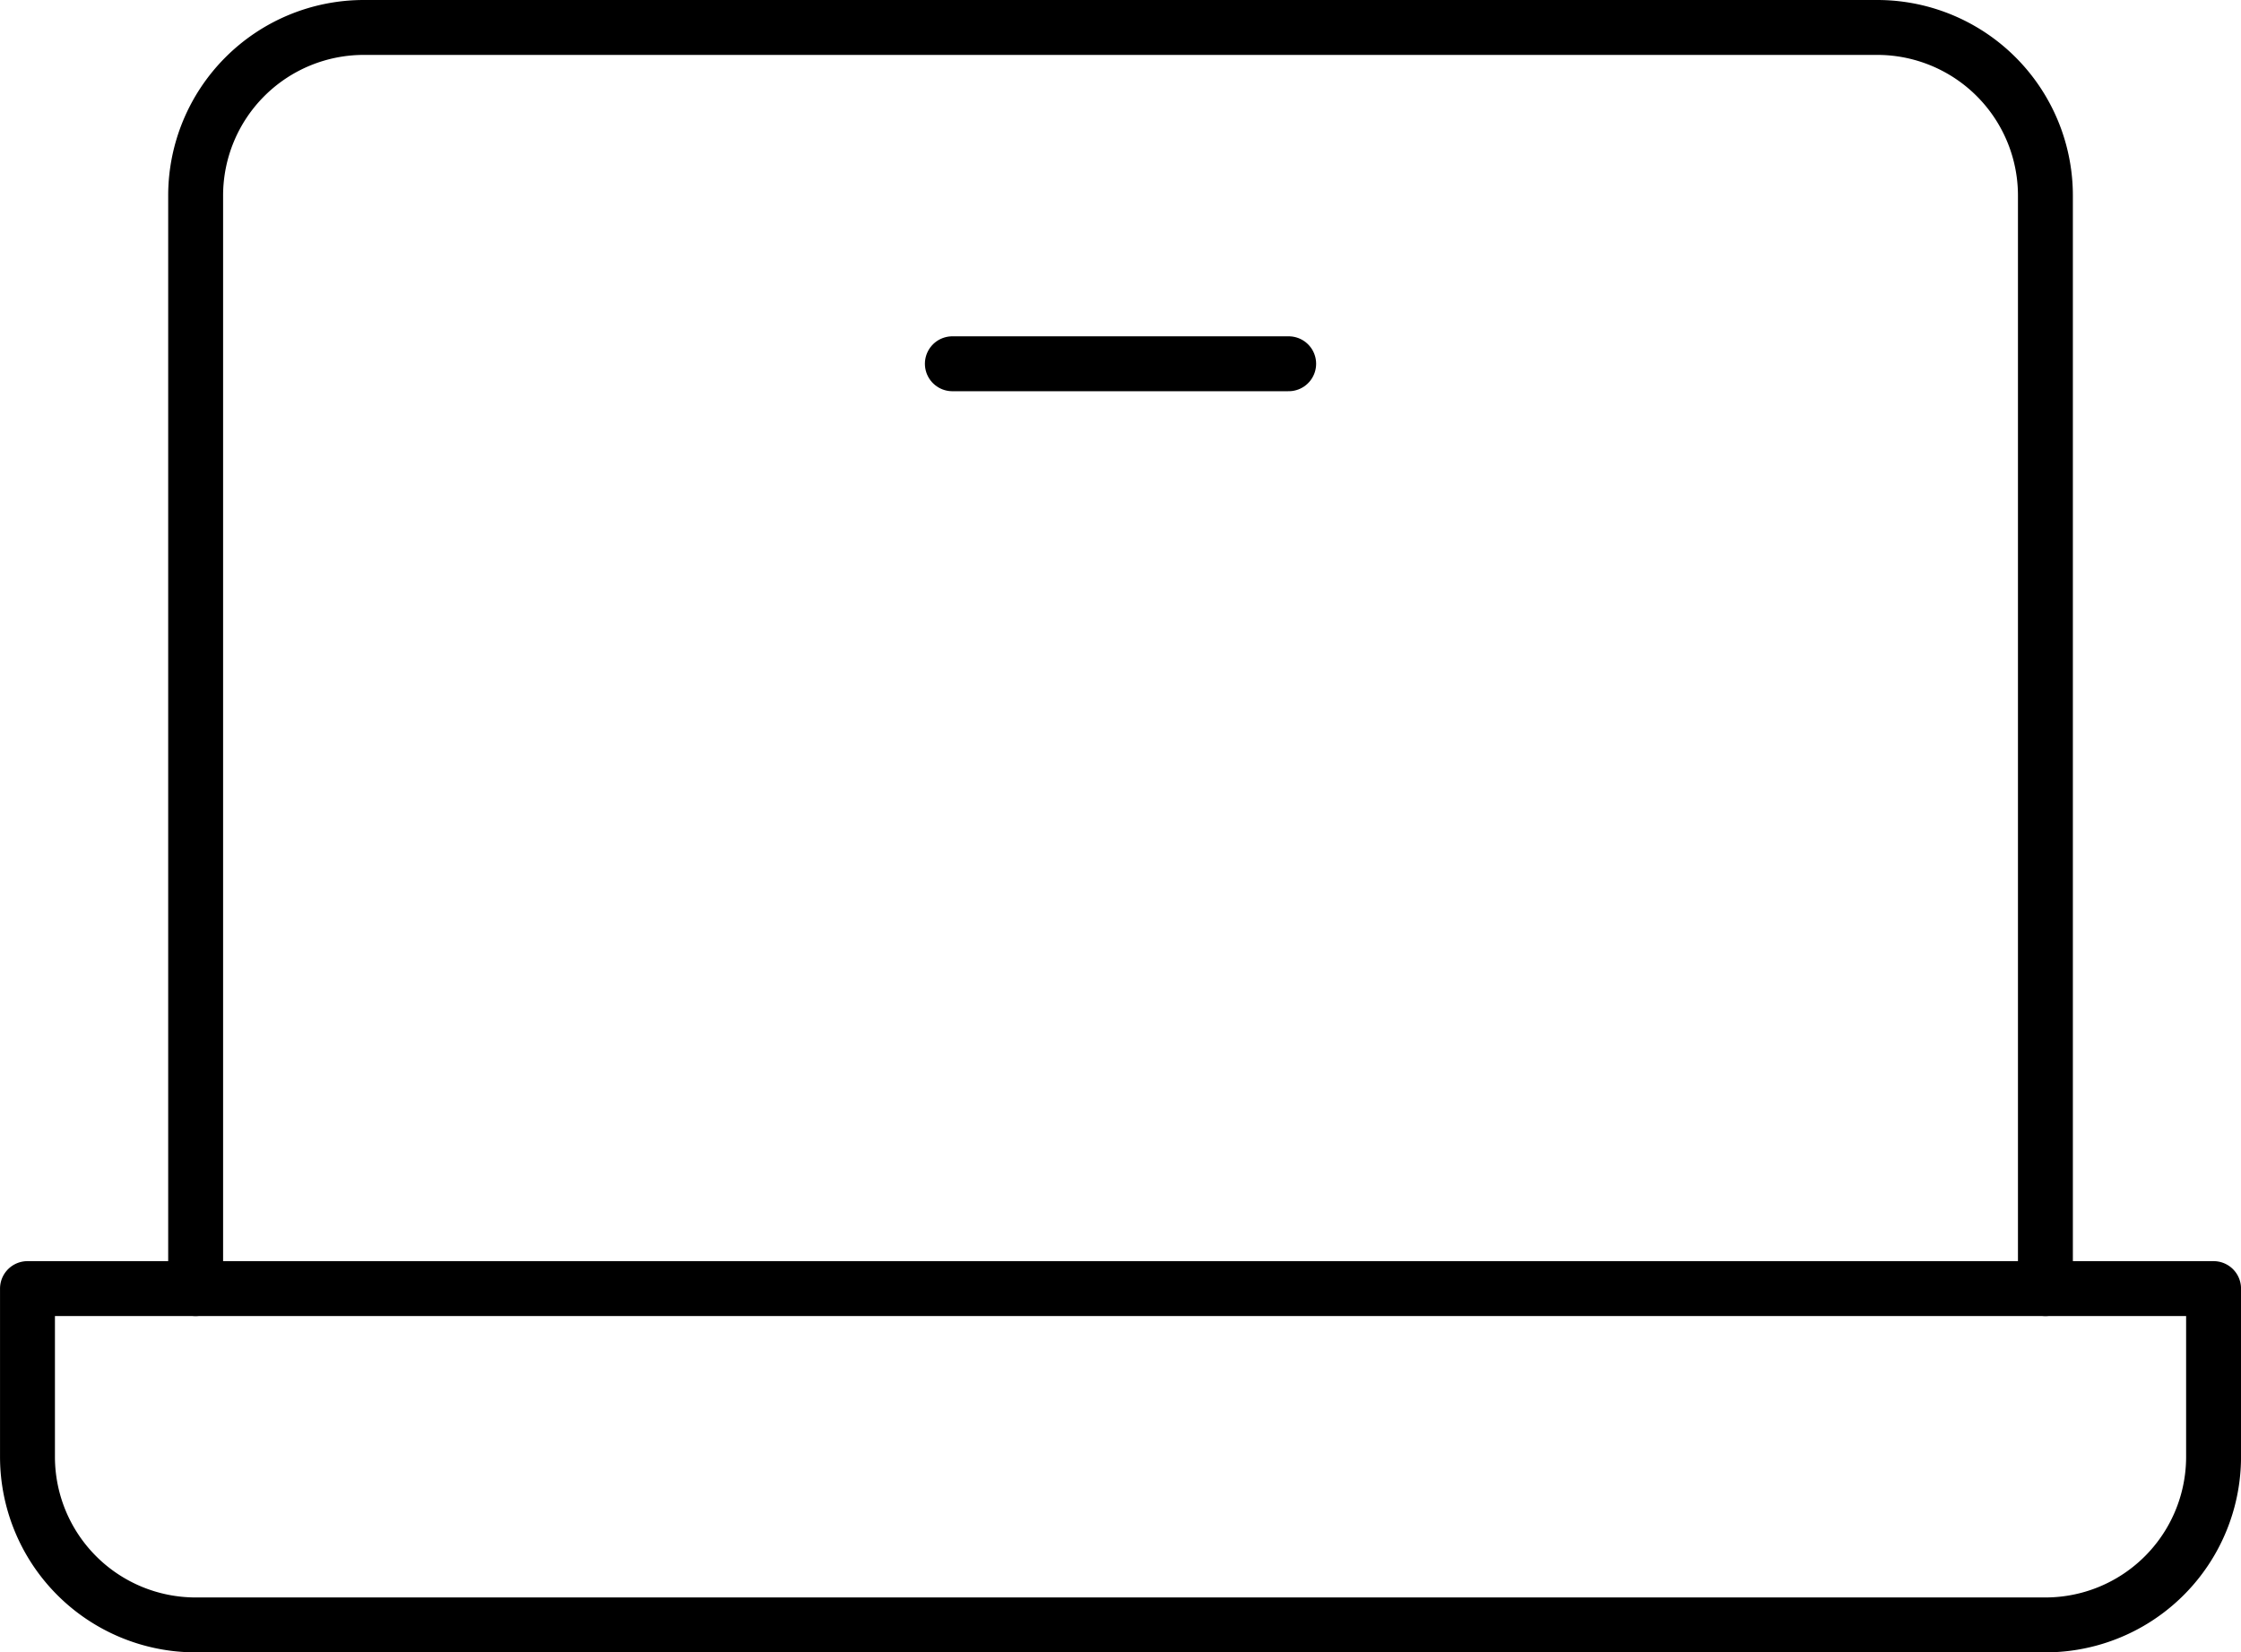 <svg xmlns="http://www.w3.org/2000/svg" width="81.625" height="60.188" viewBox="0 0 81.625 60.188">
  <g id="laptop-lighter" transform="translate(-8.187 -20.438)">
    <path id="Path_6627" data-name="Path 6627" d="M15.313,67.375V27.563a6.125,6.125,0,0,1,6.125-6.125H76.563a6.125,6.125,0,0,1,6.125,6.125V67.375" fill="none" stroke="#000" stroke-linecap="round" stroke-linejoin="round" stroke-width="2"/>
    <path id="Path_6628" data-name="Path 6628" d="M9.188,67.375H88.813V73.5a6.125,6.125,0,0,1-6.125,6.125H15.313A6.125,6.125,0,0,1,9.188,73.5Z" fill="none" stroke="#000" stroke-linecap="round" stroke-linejoin="round" stroke-width="2"/>
    <path id="Path_6629" data-name="Path 6629" d="M55.125,33.688H42.875" fill="none" stroke="#000" stroke-linecap="round" stroke-linejoin="round" stroke-width="2"/>
  </g>
</svg>